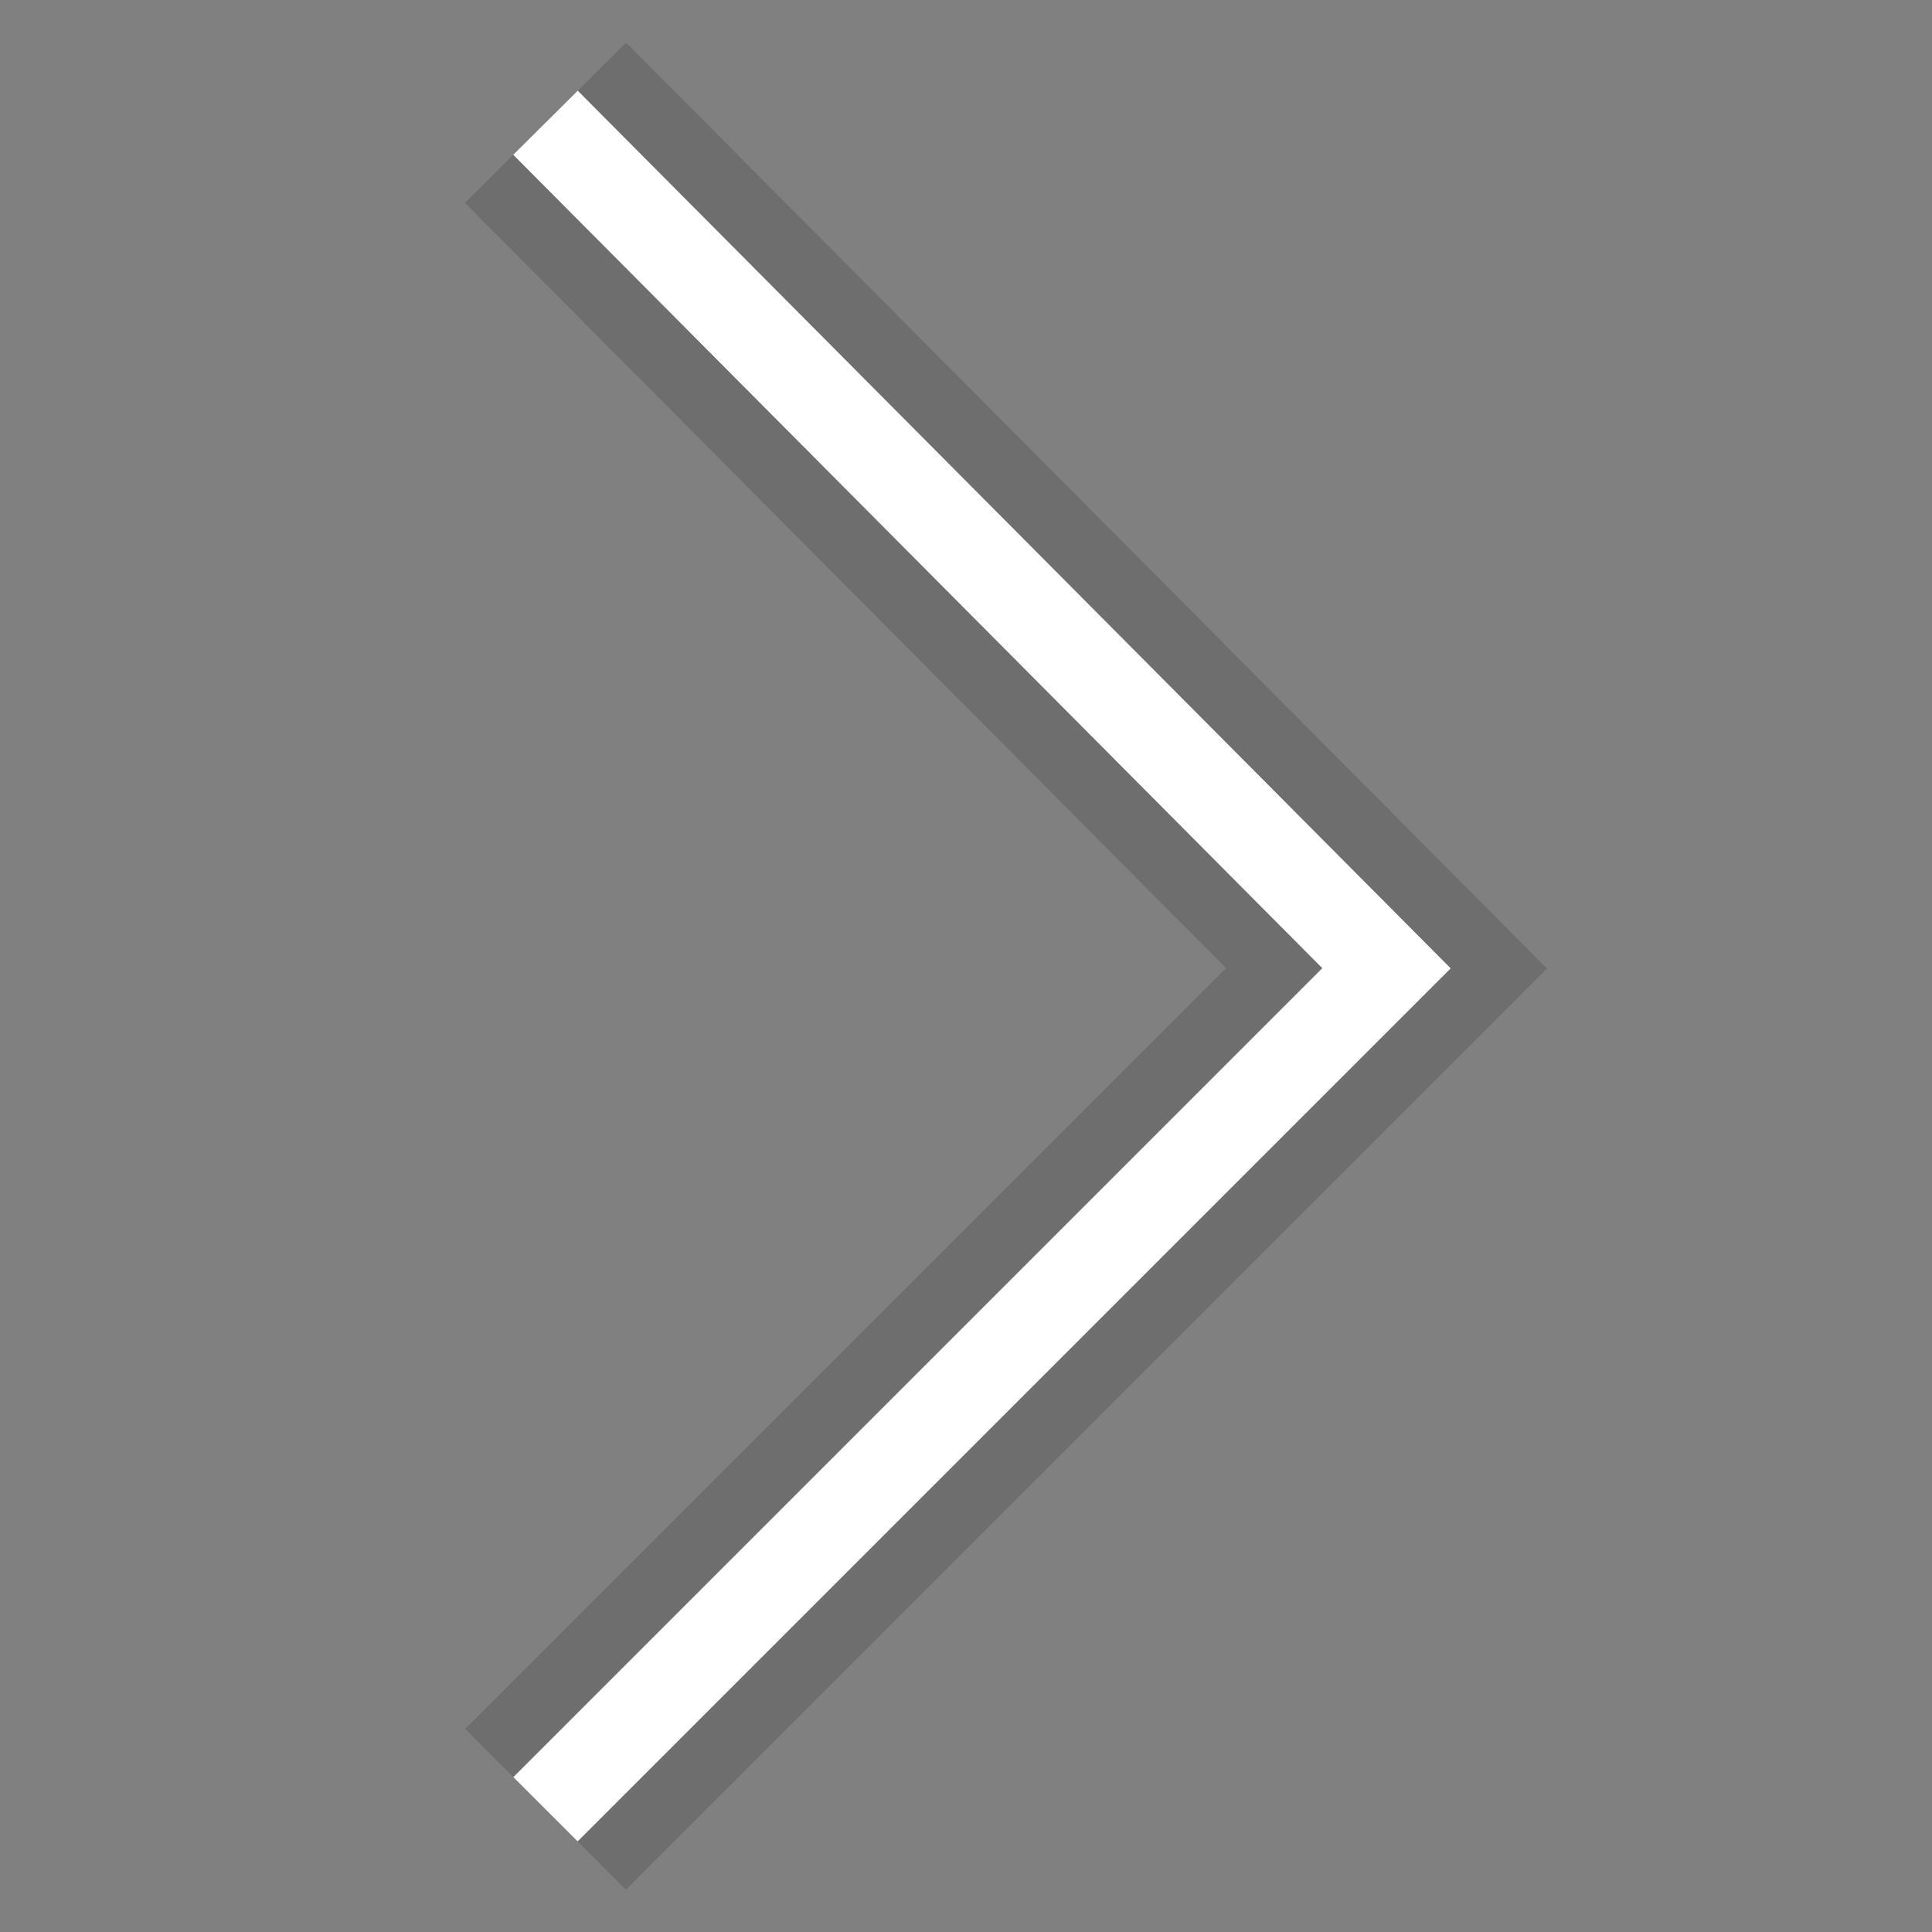 <?xml version="1.0" encoding="utf-8"?>
<!-- Generator: Adobe Illustrator 24.3.0, SVG Export Plug-In . SVG Version: 6.00 Build 0)  -->
<svg version="1.1" id="Vrstva_1" xmlns="http://www.w3.org/2000/svg" xmlns:xlink="http://www.w3.org/1999/xlink" x="0px" y="0px"
	 viewBox="0 0 42.5 42.5" style="enable-background:new 0 0 42.5 42.5;" xml:space="preserve">
<rect x="0" y="0" width="42.5" height="42.5" fill="#808080" stroke="none"/>
<style type="text/css">
	.st0{opacity:0.2;fill:none;stroke:#2C2C2C;stroke-width:5;}
	.st1{fill:none;stroke:#FFFFFF;stroke-width:2;}
</style>
<polyline class="st0" points="12,39.8 30.5,21.3 12,2.7 "/>
<polyline class="st1" points="12,39.8 30.5,21.3 12,2.7 "/>
</svg>
